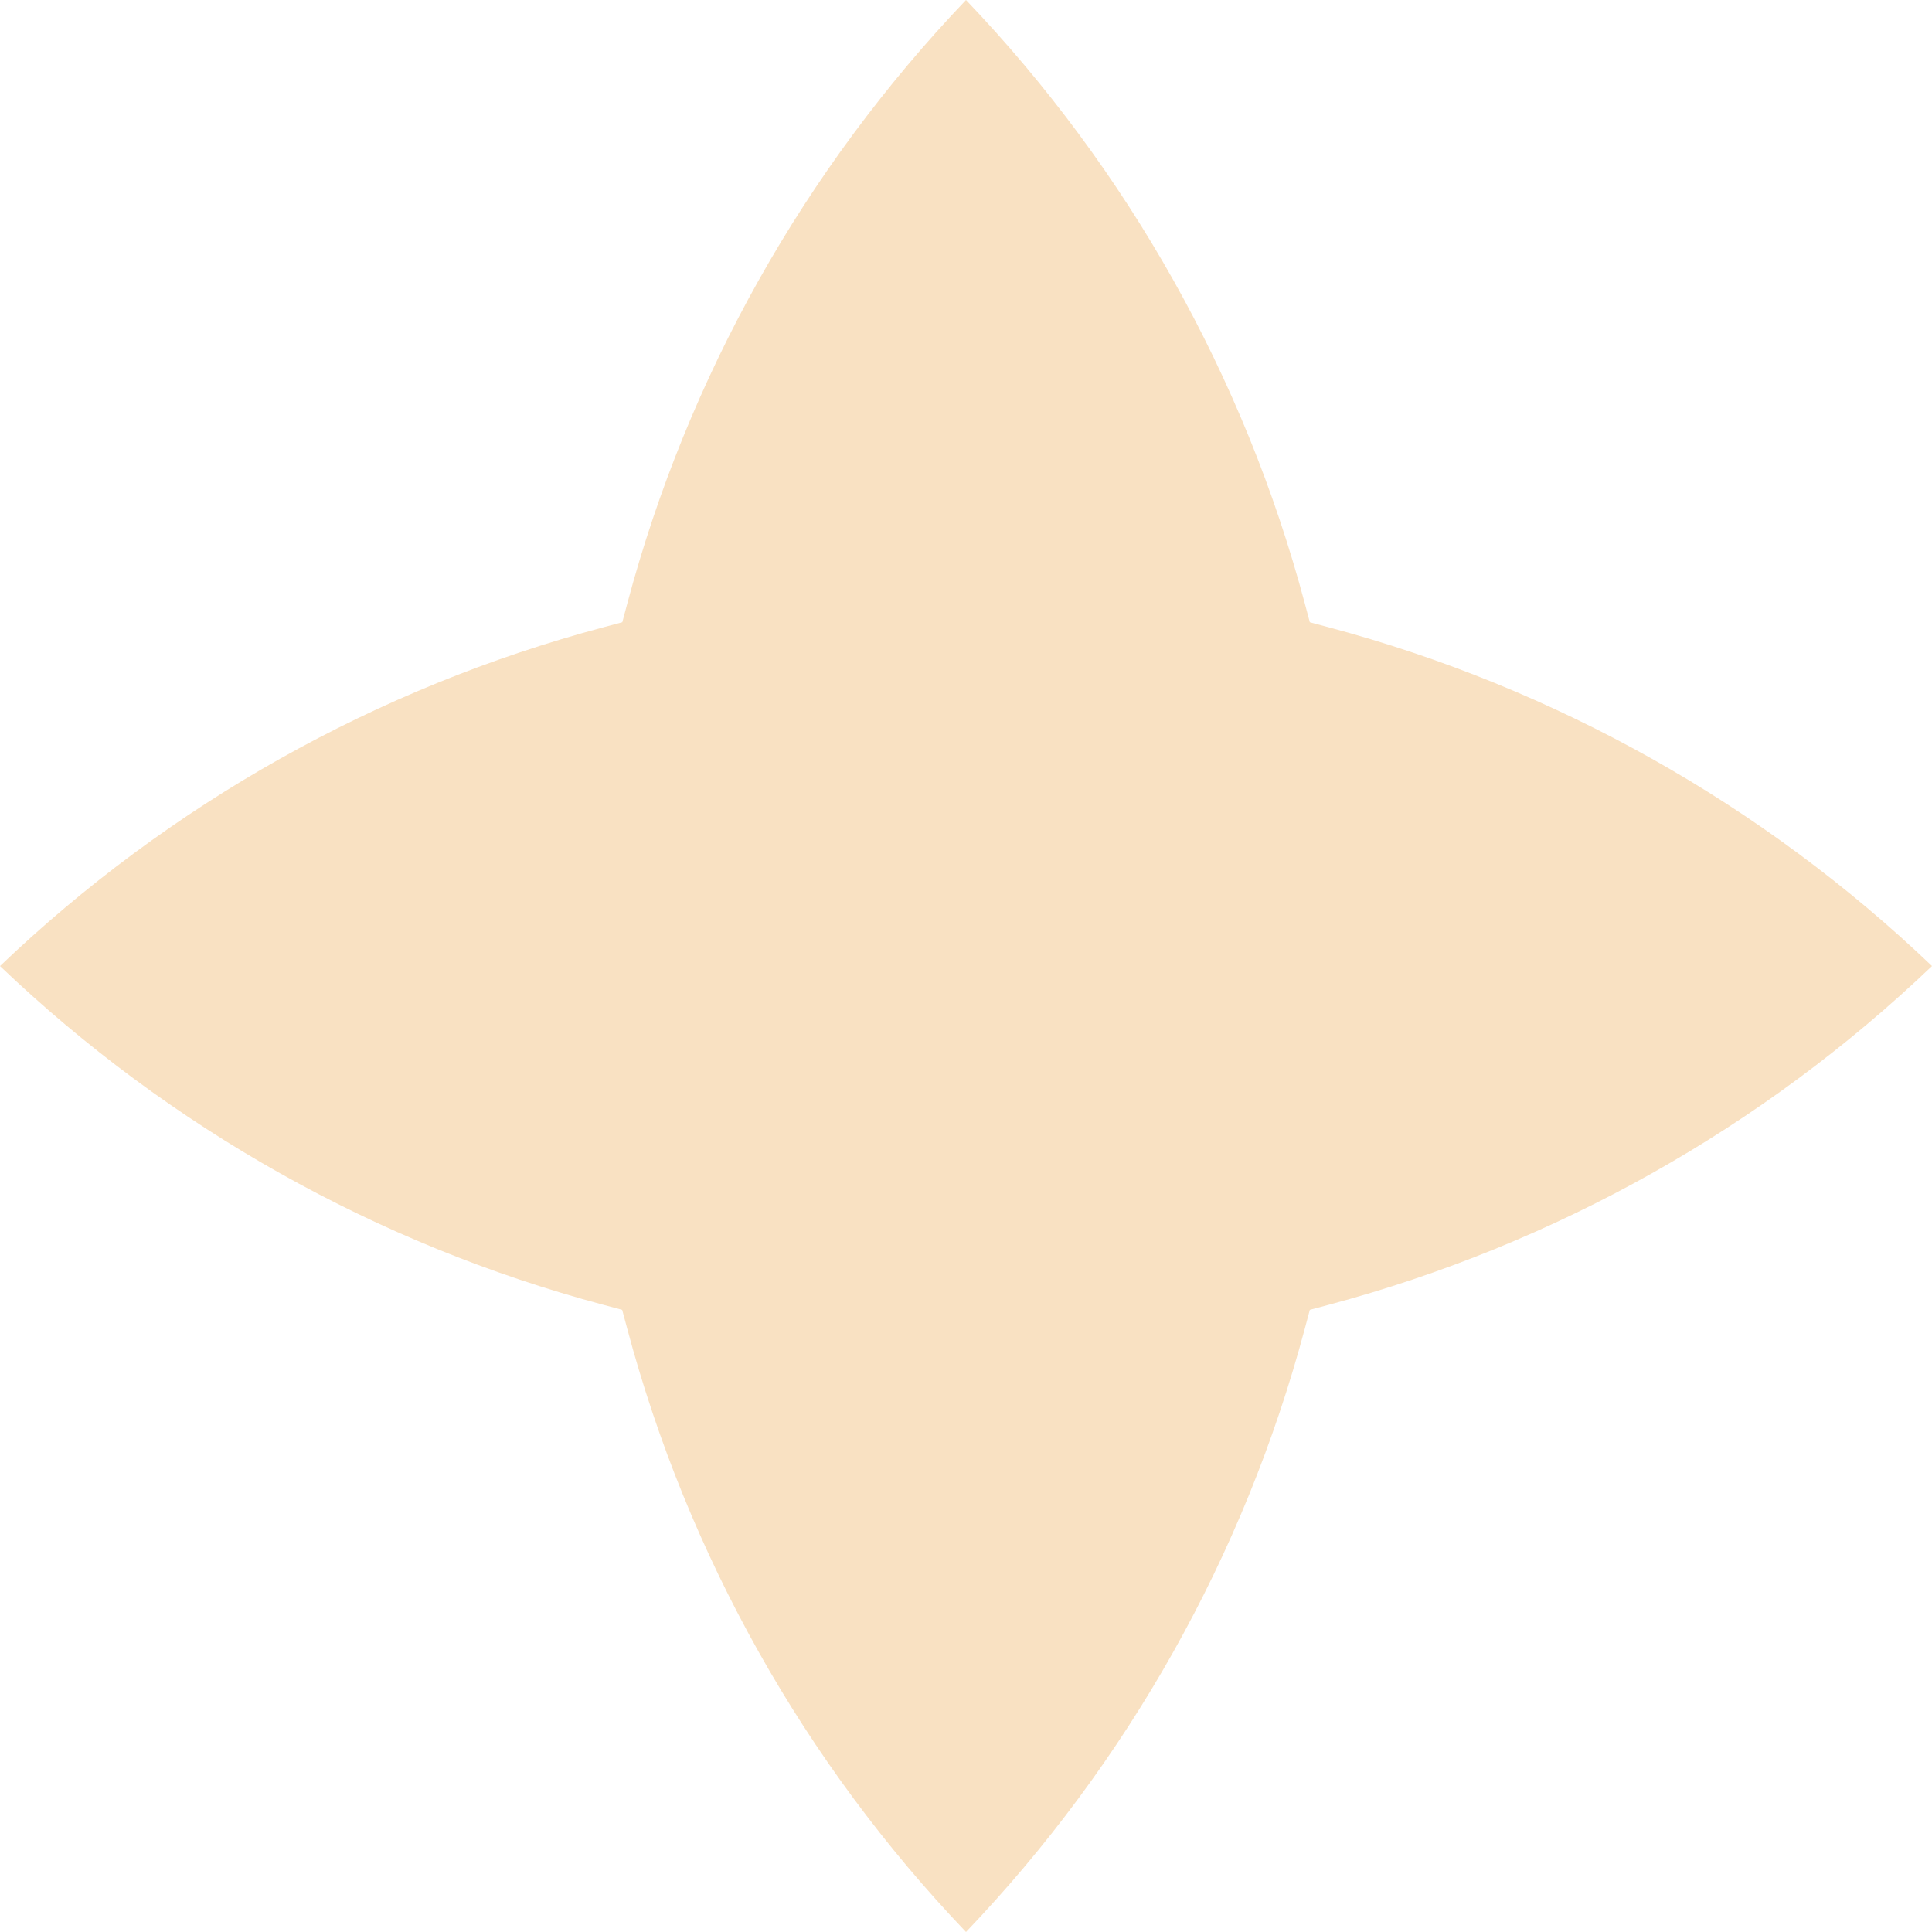 <?xml version="1.0" encoding="UTF-8"?> <svg xmlns="http://www.w3.org/2000/svg" width="82" height="82" viewBox="0 0 82 82" fill="none"> <path d="M26.626 25.607L26.412 26.41L25.609 26.624C15.99 29.189 7.184 34.137 9.25424e-05 41.002C7.185 47.862 15.989 52.811 25.606 55.38L26.407 55.594L26.622 56.396C29.187 66.01 34.136 74.814 41 82C47.864 74.814 52.813 66.01 55.379 56.396L55.593 55.594L56.395 55.38C66.011 52.811 74.815 47.862 82 41.002C74.816 34.14 66.012 29.191 56.395 26.624L55.593 26.41L55.379 25.607C52.814 15.992 47.865 7.187 41 0C34.138 7.189 29.191 15.993 26.626 25.607Z" fill="#F9E1C2"></path> </svg> 